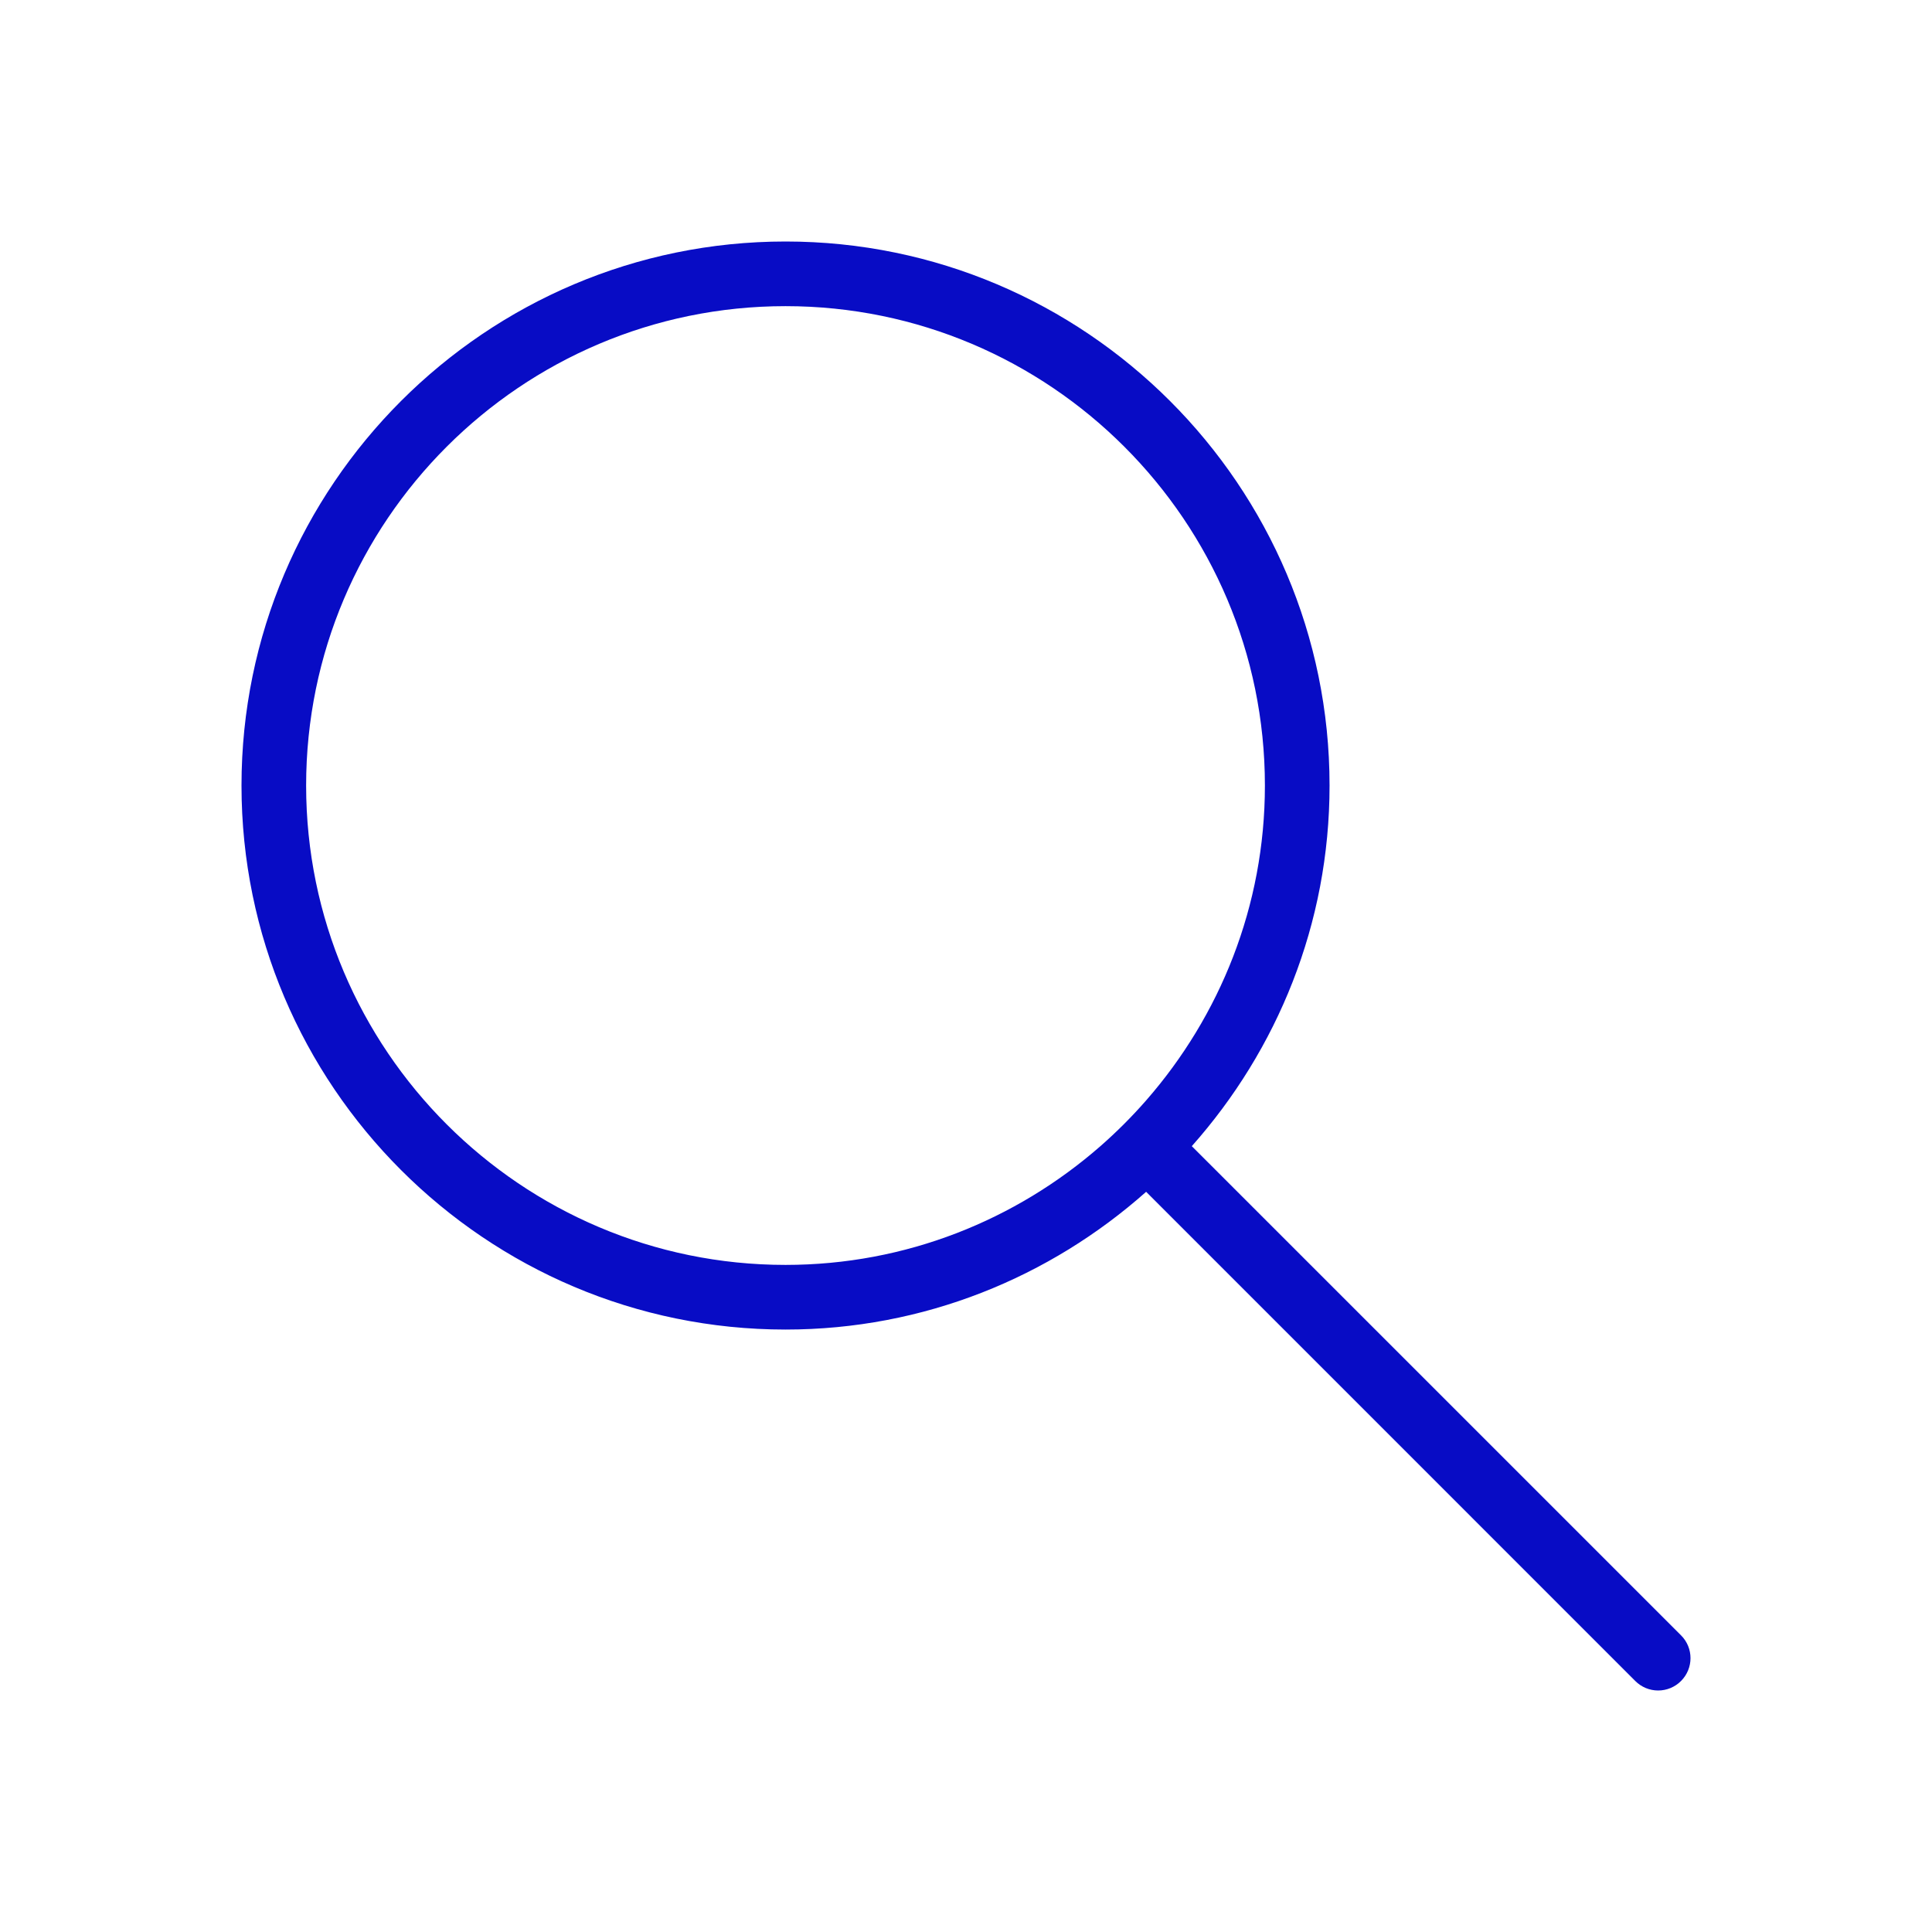 <svg width="80" height="80" viewBox="0 0 80 80" fill="none" xmlns="http://www.w3.org/2000/svg">
<path d="M69.607 67.715L49.35 47.46C52.886 43.478 55.054 38.259 55.054 32.527C55.054 20.105 44.949 10 32.527 10C20.105 10 10 20.105 10 32.527C10 44.949 20.105 55.054 32.527 55.054C38.257 55.054 43.478 52.886 47.459 49.35L67.714 69.607C67.838 69.732 67.986 69.83 68.148 69.898C68.311 69.965 68.485 70 68.66 70C68.836 70 69.01 69.965 69.173 69.898C69.335 69.83 69.483 69.732 69.607 69.607C70.131 69.082 70.131 68.237 69.607 67.715ZM32.527 52.377C21.581 52.377 12.676 43.474 12.676 32.527C12.676 21.581 21.581 12.677 32.527 12.677C43.472 12.677 52.377 21.581 52.377 32.527C52.377 37.52 50.512 42.074 47.459 45.566C46.871 46.238 46.239 46.87 45.567 47.459C42.075 50.512 37.519 52.377 32.527 52.377Z" fill="#080CC5"/>
</svg>
